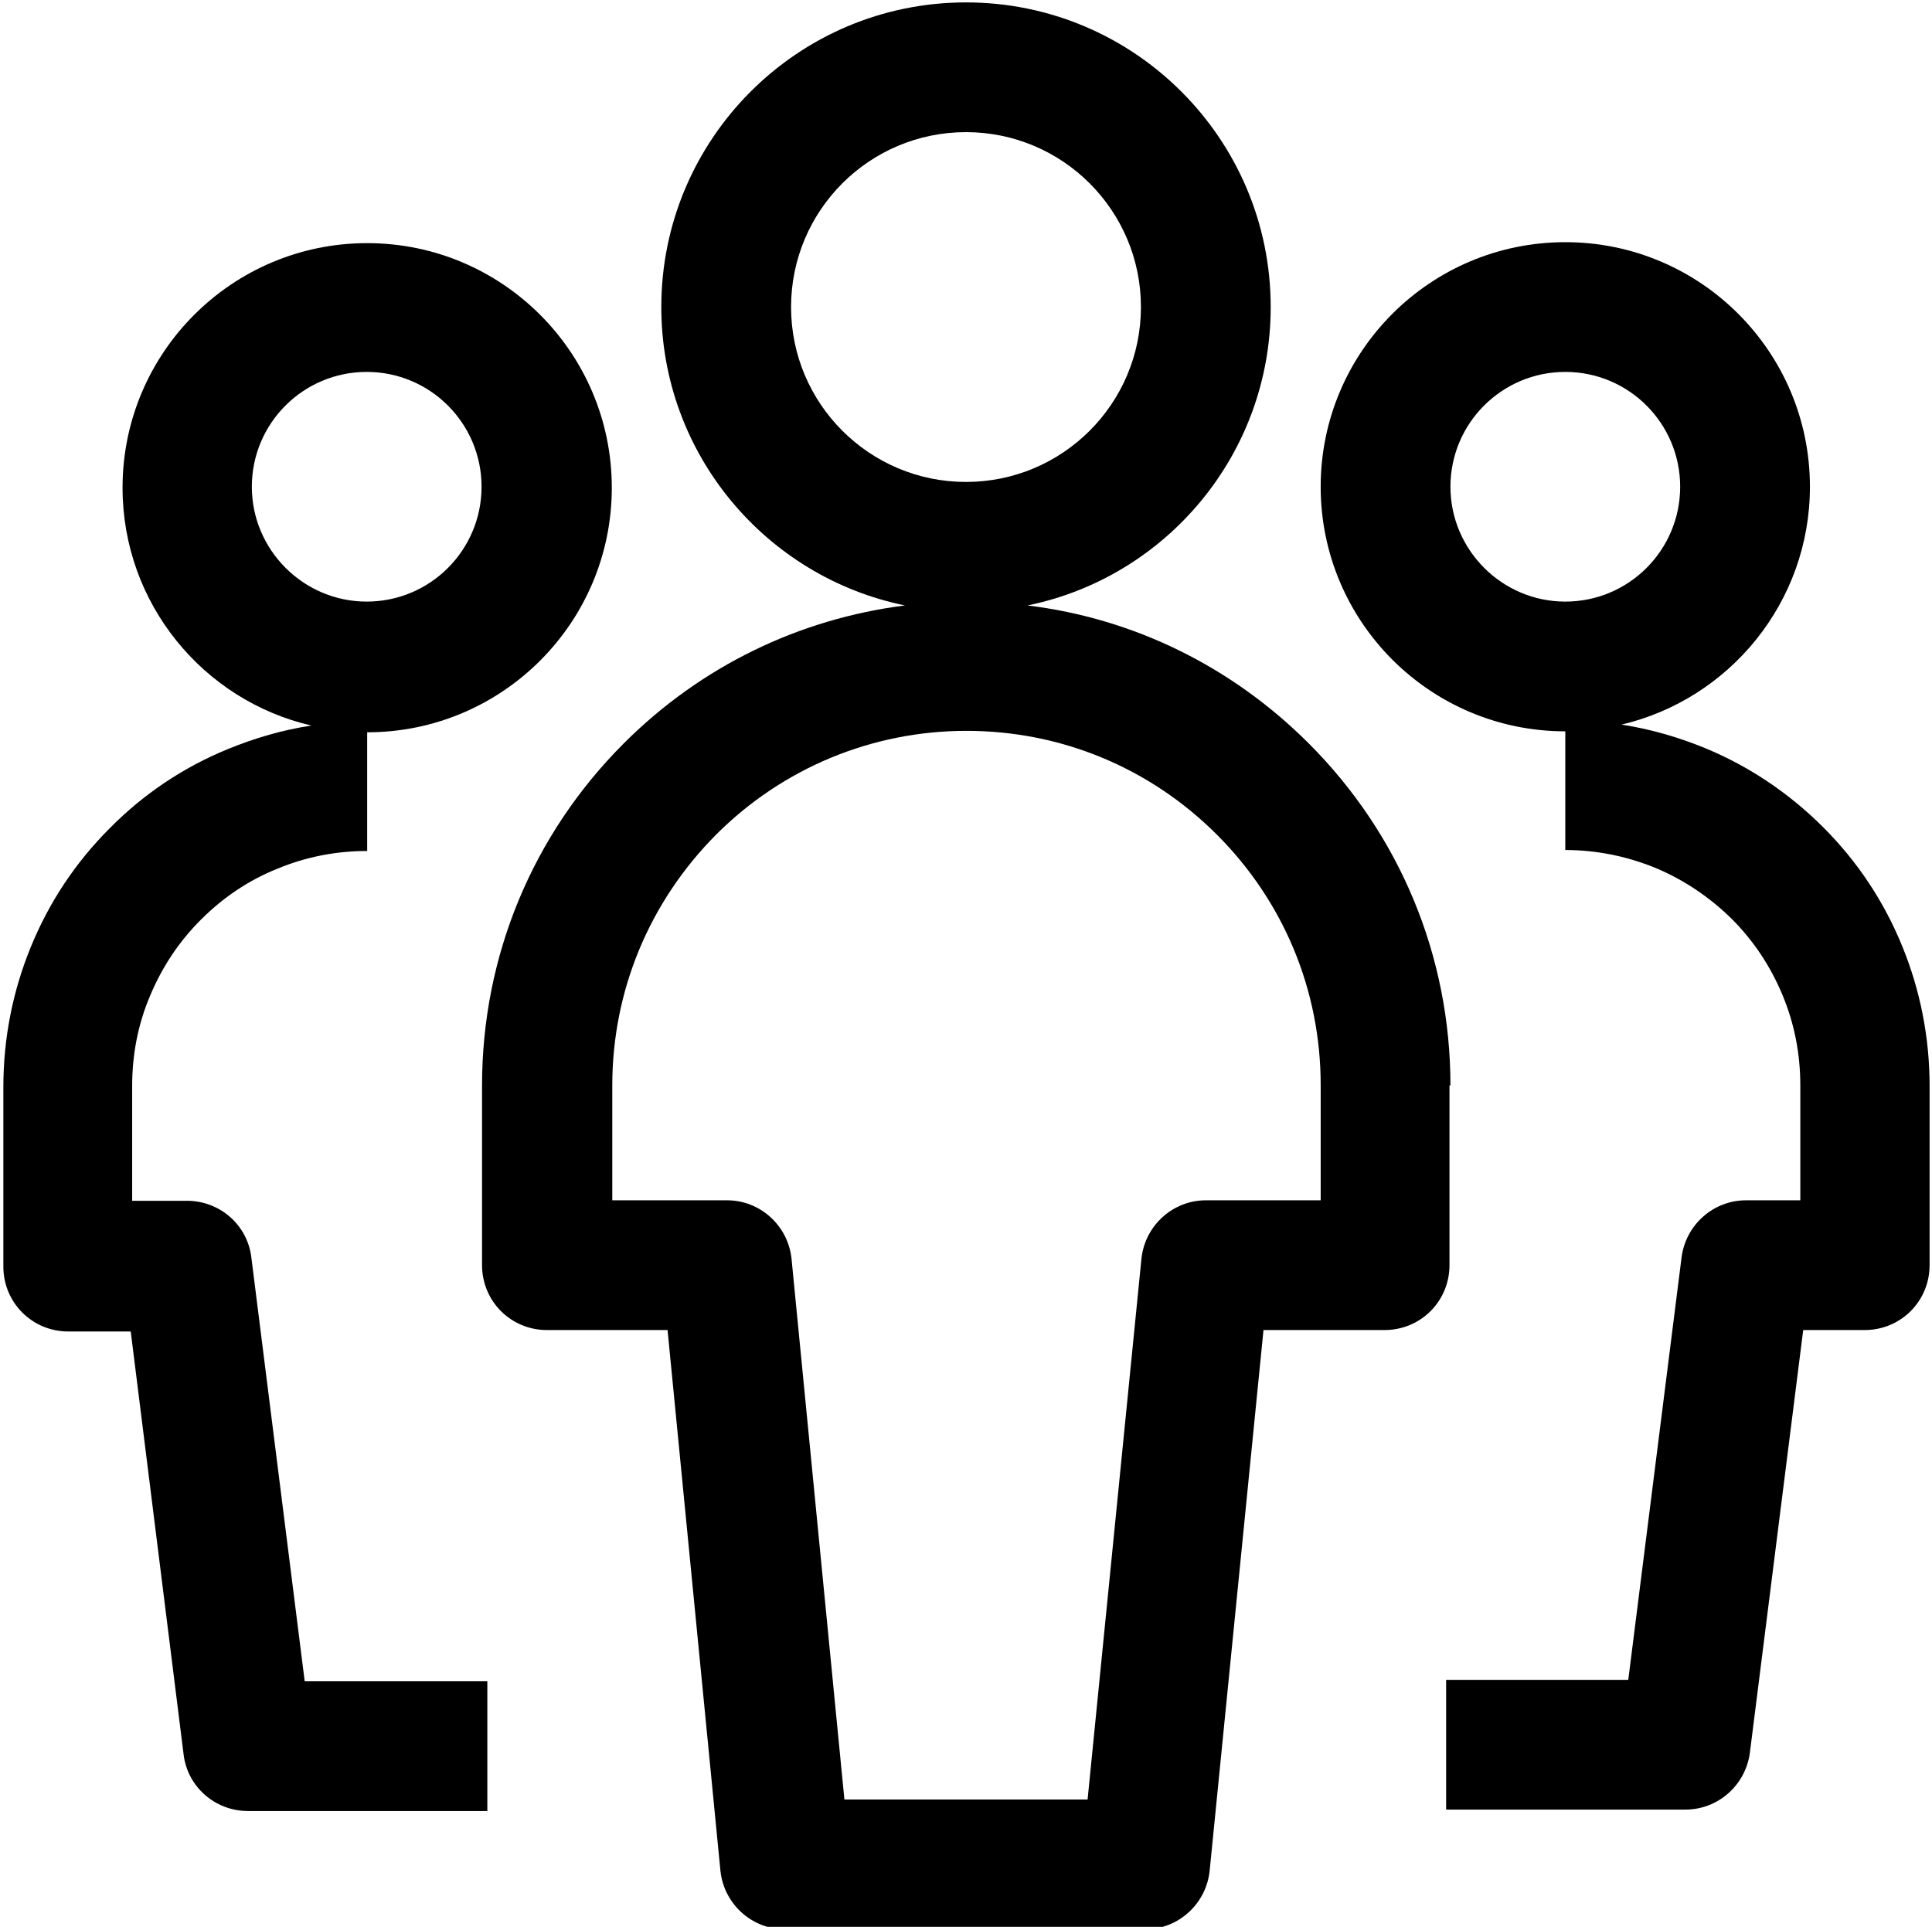 <?xml version="1.0" encoding="UTF-8"?> <svg xmlns="http://www.w3.org/2000/svg" xmlns:xlink="http://www.w3.org/1999/xlink" version="1.1" id="Layer_2" x="0px" y="0px" viewBox="0 0 402 401" style="enable-background:new 0 0 402 401;" xml:space="preserve"> <g> <path d="M52.3,261.7c-0.8-6.8-6.6-11.8-13.4-11.8H27.5v-23.9c0-6.5,1.2-12.8,3.7-18.7c2.5-6,6-11.3,10.6-15.9 c4.6-4.6,9.9-8.2,15.9-10.6c6-2.5,12.3-3.7,18.7-3.7v-24.7c28.1,0,50.9-22.8,50.9-50.9c0-28.1-22.8-50.9-50.9-50.9 c-28.1,0-50.9,22.8-50.9,50.9c0,24.1,16.8,44.3,39.3,49.5c-6,0.9-11.8,2.6-17.4,4.9c-9.3,3.8-17.6,9.4-24.6,16.5 c-7.1,7.1-12.6,15.4-16.4,24.7c-3.8,9.3-5.7,19.1-5.7,29.1v37.4c0,7.5,6,13.5,13.5,13.5h13l11,88c0.8,6.8,6.6,11.8,13.4,11.8h49.8 v-27H63.4L52.3,261.7z M52.4,101.3c0-13.2,10.7-23.9,23.9-23.9s23.9,10.7,23.9,23.9c0,13.2-10.7,23.9-23.9,23.9 S52.4,114.4,52.4,101.3z"></path> <path d="M395.8,196.9c-3.8-9.3-9.3-17.6-16.4-24.7c-7.1-7.1-15.4-12.7-24.6-16.5c-5.6-2.3-11.5-4-17.4-4.9 c22.5-5.3,39.2-25.5,39.2-49.5c0-28.1-22.8-50.9-50.9-50.9s-50.9,22.8-50.9,50.9c0,28.1,22.8,50.9,50.9,50.9v24.7 c6.5,0,12.8,1.3,18.7,3.7c6,2.5,11.3,6.1,15.9,10.6c4.6,4.6,8.1,9.9,10.6,15.9c2.5,6,3.7,12.3,3.7,18.8v23.9h-11.3 c-6.8,0-12.5,5.1-13.4,11.8l-11.1,88h-37.9v27h49.8c6.8,0,12.5-5.1,13.4-11.8l11.1-88H388c7.5,0,13.5-6,13.5-13.5V226 C401.5,216,399.6,206.2,395.8,196.9z M301.8,101.3c0-13.2,10.7-23.9,23.9-23.9c13.2,0,23.9,10.7,23.9,23.9 c0,13.2-10.7,23.9-23.9,23.9C312.5,125.2,301.8,114.4,301.8,101.3z"></path> <path d="M301.8,225.9c0-26.9-10.5-52.2-29.5-71.2c-16-16-36.4-26-58.5-28.7c28.9-5.9,50.6-31.5,50.6-62.1c0-35-28.4-63.4-63.4-63.4 c-35,0-63.4,28.4-63.4,63.4c0,30.6,21.8,56.2,50.7,62.1c-22.1,2.8-42.5,12.7-58.5,28.7c-19,19-29.5,44.3-29.5,71.2v37.4 c0,7.5,6,13.5,13.5,13.5h25.1l11,112.5c0.7,6.9,6.5,12.2,13.4,12.2h75c6.9,0,12.7-5.3,13.4-12.2l11.2-112.5h25.2 c7.5,0,13.5-6,13.5-13.5V225.9z M164.6,63.9c0-20.1,16.3-36.4,36.4-36.4c20.1,0,36.4,16.3,36.4,36.4c0,20.1-16.3,36.4-36.4,36.4 C180.9,100.3,164.6,84,164.6,63.9z M274.8,249.8h-23.9c-6.9,0-12.7,5.3-13.4,12.2l-11.2,112.5h-50.6l-11-112.5 c-0.7-6.9-6.5-12.2-13.4-12.2h-23.9v-23.9c0-19.7,7.7-38.2,21.6-52.2c13.9-13.9,32.5-21.6,52.1-21.6c19.7,0,38.2,7.7,52.1,21.6 c13.9,13.9,21.6,32.4,21.6,52.1V249.8z"></path> </g> </svg> 